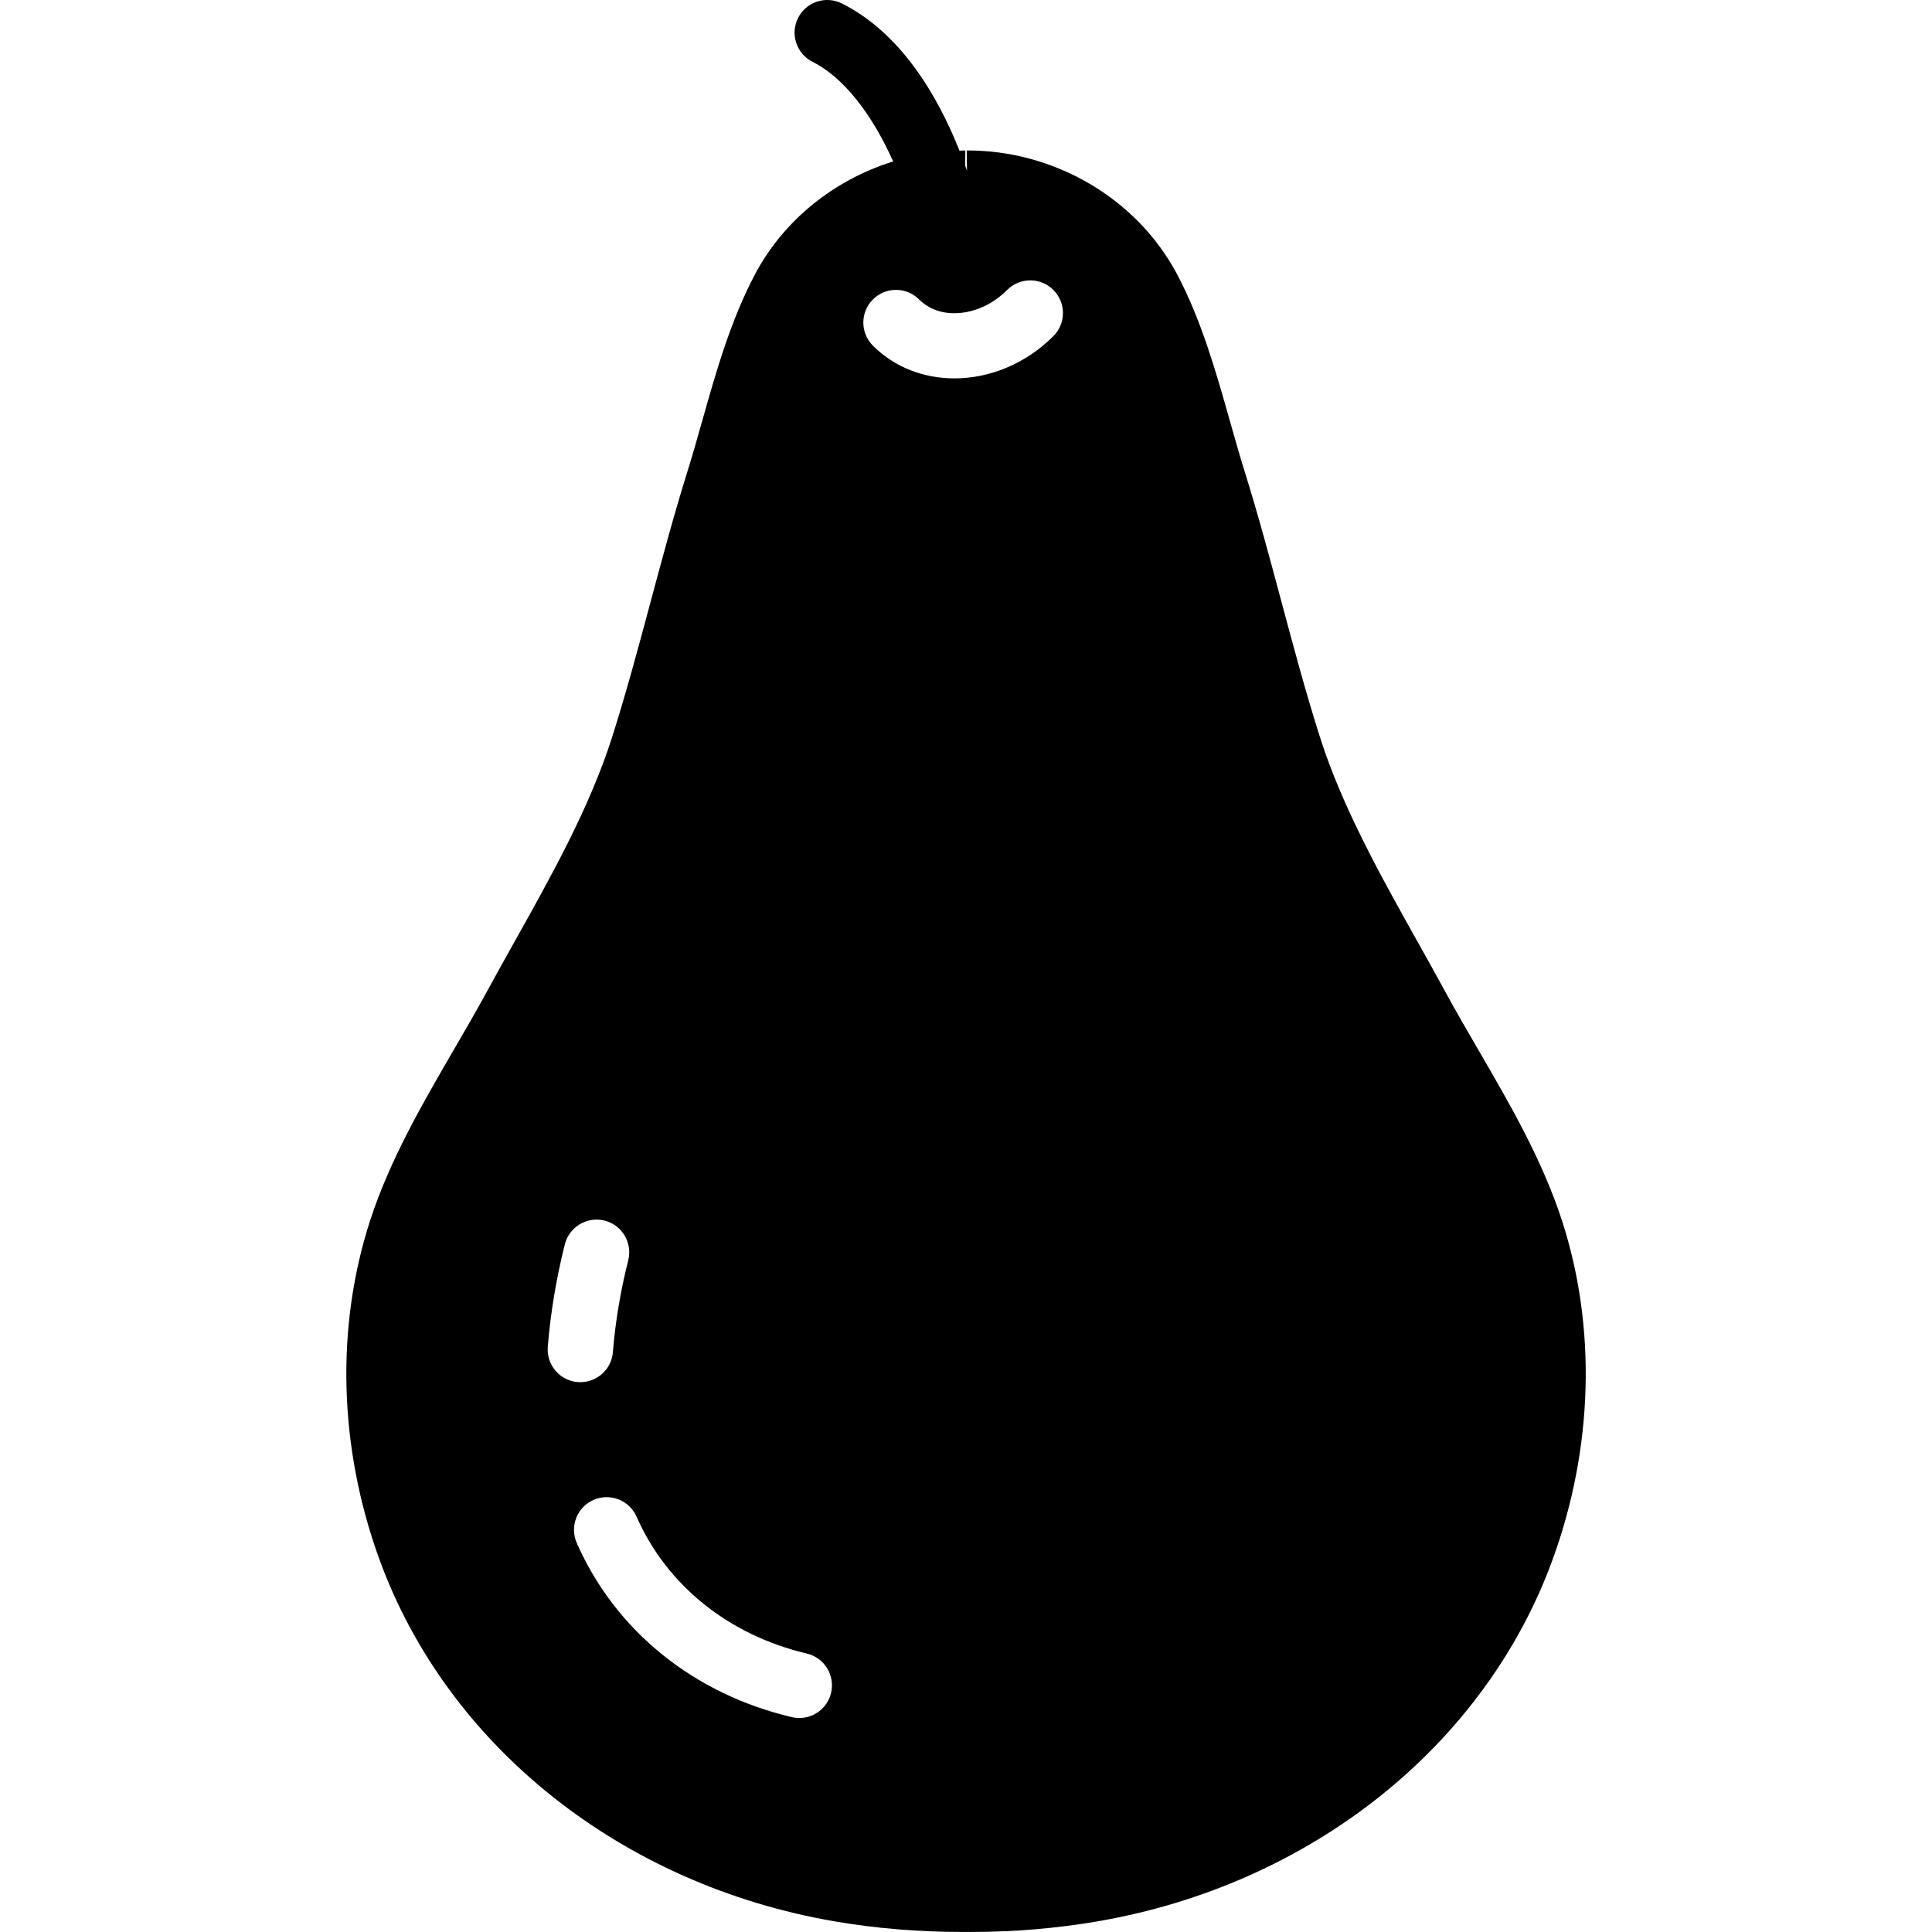 <?xml version="1.0" encoding="iso-8859-1"?>
<!-- Uploaded to: SVG Repo, www.svgrepo.com, Generator: SVG Repo Mixer Tools -->
<!DOCTYPE svg PUBLIC "-//W3C//DTD SVG 1.1//EN" "http://www.w3.org/Graphics/SVG/1.1/DTD/svg11.dtd">
<svg fill="#000000" height="800px" width="800px" version="1.1" id="Capa_1" xmlns="http://www.w3.org/2000/svg" xmlns:xlink="http://www.w3.org/1999/xlink" 
	 viewBox="0 0 59.137 59.137" xml:space="preserve">
<path d="M47.816,37.376c-0.603-1.865-1.604-3.588-2.573-5.254c-0.343-0.591-0.685-1.177-1.003-1.764
	c-0.277-0.511-0.564-1.023-0.854-1.54c-1.128-2.016-2.294-4.1-2.976-6.233c-0.437-1.368-0.819-2.795-1.188-4.175
	c-0.35-1.308-0.712-2.66-1.125-3.982c-0.155-0.497-0.301-1.012-0.448-1.532c-0.429-1.518-0.873-3.087-1.615-4.493
	c-1.235-2.337-3.774-3.81-6.443-3.797l0.007,0.618c-0.018-0.052-0.036-0.104-0.055-0.156l0.005-0.461c-0.027,0-0.053,0-0.081,0
	c-0.033,0-0.065,0.006-0.097,0.007c-0.684-1.718-1.807-3.607-3.6-4.508c-0.495-0.247-1.095-0.049-1.342,0.445
	c-0.248,0.493-0.049,1.094,0.445,1.342c0.938,0.471,1.806,1.575,2.466,3.049c-1.794,0.557-3.348,1.787-4.233,3.462
	c-0.743,1.406-1.187,2.976-1.616,4.494c-0.147,0.52-0.292,1.034-0.447,1.53c-0.413,1.321-0.774,2.672-1.125,3.979
	c-0.37,1.381-0.752,2.809-1.189,4.178c-0.682,2.135-1.849,4.219-2.977,6.236c-0.289,0.515-0.575,1.027-0.852,1.537
	c-0.319,0.586-0.66,1.173-1.003,1.764c-0.969,1.666-1.97,3.389-2.573,5.253c-1.053,3.259-0.953,6.931,0.283,10.339
	c2.08,5.735,7.432,9.99,13.967,11.102c1.246,0.212,2.541,0.32,3.9,0.32c0.08,0,0.161,0,0.243,0c1.309,0,2.604-0.108,3.85-0.32
	c6.535-1.113,11.887-5.367,13.966-11.102C48.768,44.307,48.869,40.635,47.816,37.376z M16.767,41.227
	c0.084-1.041,0.26-2.097,0.523-3.141c0.136-0.536,0.68-0.857,1.215-0.725c0.535,0.135,0.86,0.679,0.725,1.215
	c-0.236,0.936-0.395,1.881-0.47,2.812c-0.042,0.523-0.479,0.919-0.996,0.919c-0.027,0-0.054-0.001-0.082-0.003
	C17.133,42.26,16.723,41.778,16.767,41.227z M25.439,51.816c-0.108,0.461-0.519,0.771-0.972,0.771c-0.076,0-0.153-0.008-0.23-0.027
	c-3.006-0.708-5.405-2.65-6.583-5.331c-0.222-0.506,0.008-1.096,0.513-1.318c0.507-0.221,1.096,0.008,1.318,0.513
	c0.922,2.1,2.821,3.626,5.209,4.189C25.233,50.741,25.566,51.279,25.439,51.816z M32.243,10.289
	c-0.857,0.857-1.964,1.293-3.029,1.293c-0.928,0-1.824-0.331-2.495-1.002c-0.391-0.391-0.391-1.023,0-1.414s1.023-0.391,1.414,0
	c0.302,0.302,0.728,0.453,1.217,0.416c0.536-0.038,1.061-0.289,1.479-0.707c0.391-0.391,1.023-0.391,1.414,0
	S32.634,9.899,32.243,10.289z"/>
</svg>